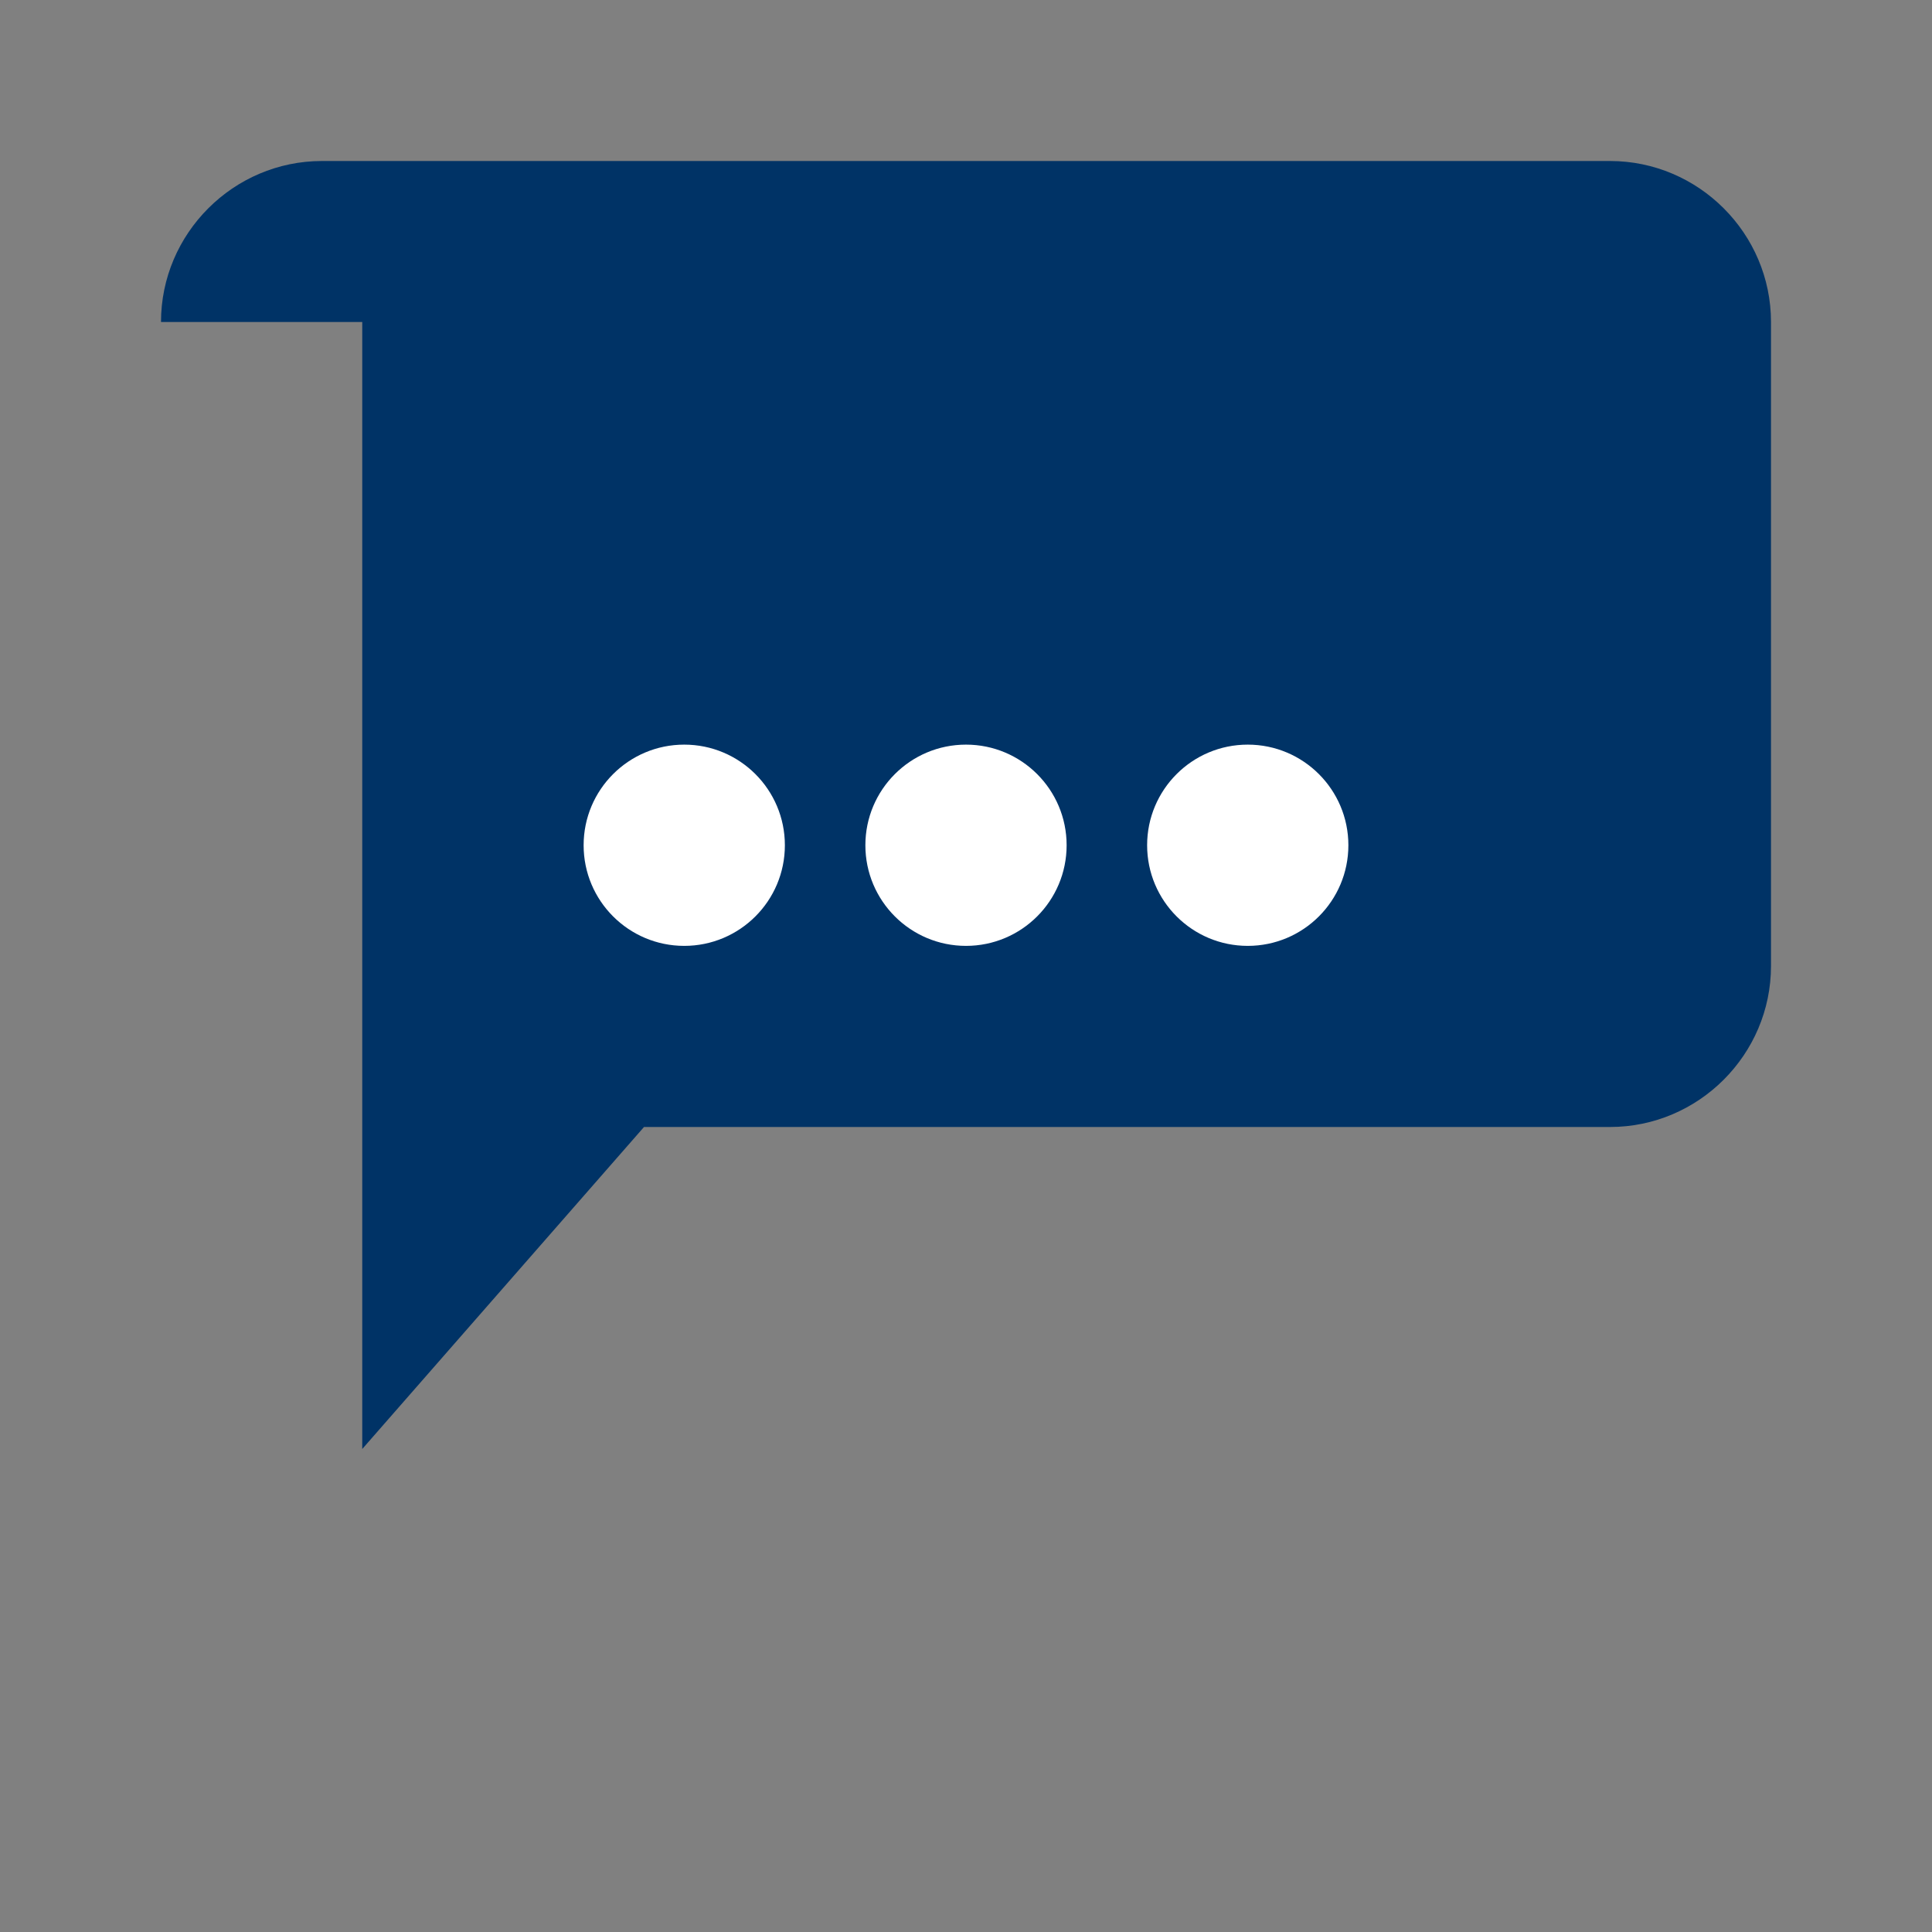 <svg xmlns="http://www.w3.org/2000/svg" viewBox="0 0 24 24" width="24" height="24" role="img" aria-hidden="true">
  <rect x="0" y="0" width="24" height="24" fill="#808080" stroke="none"/>
  <path fill="#003366" d="M2 4c0-1.1.9-2 2-2h16c1.1 0 2 .9 2 2v8c0 1.1-.9 2-2 2H8l-3.5 4V4z"/>
  <g fill="#ffffff">
    <circle cx="8.5" cy="10.5" r="1.25"/>
    <circle cx="12"  cy="10.5" r="1.25"/>
    <circle cx="15.5" cy="10.5" r="1.25"/>
  </g>
</svg>
  